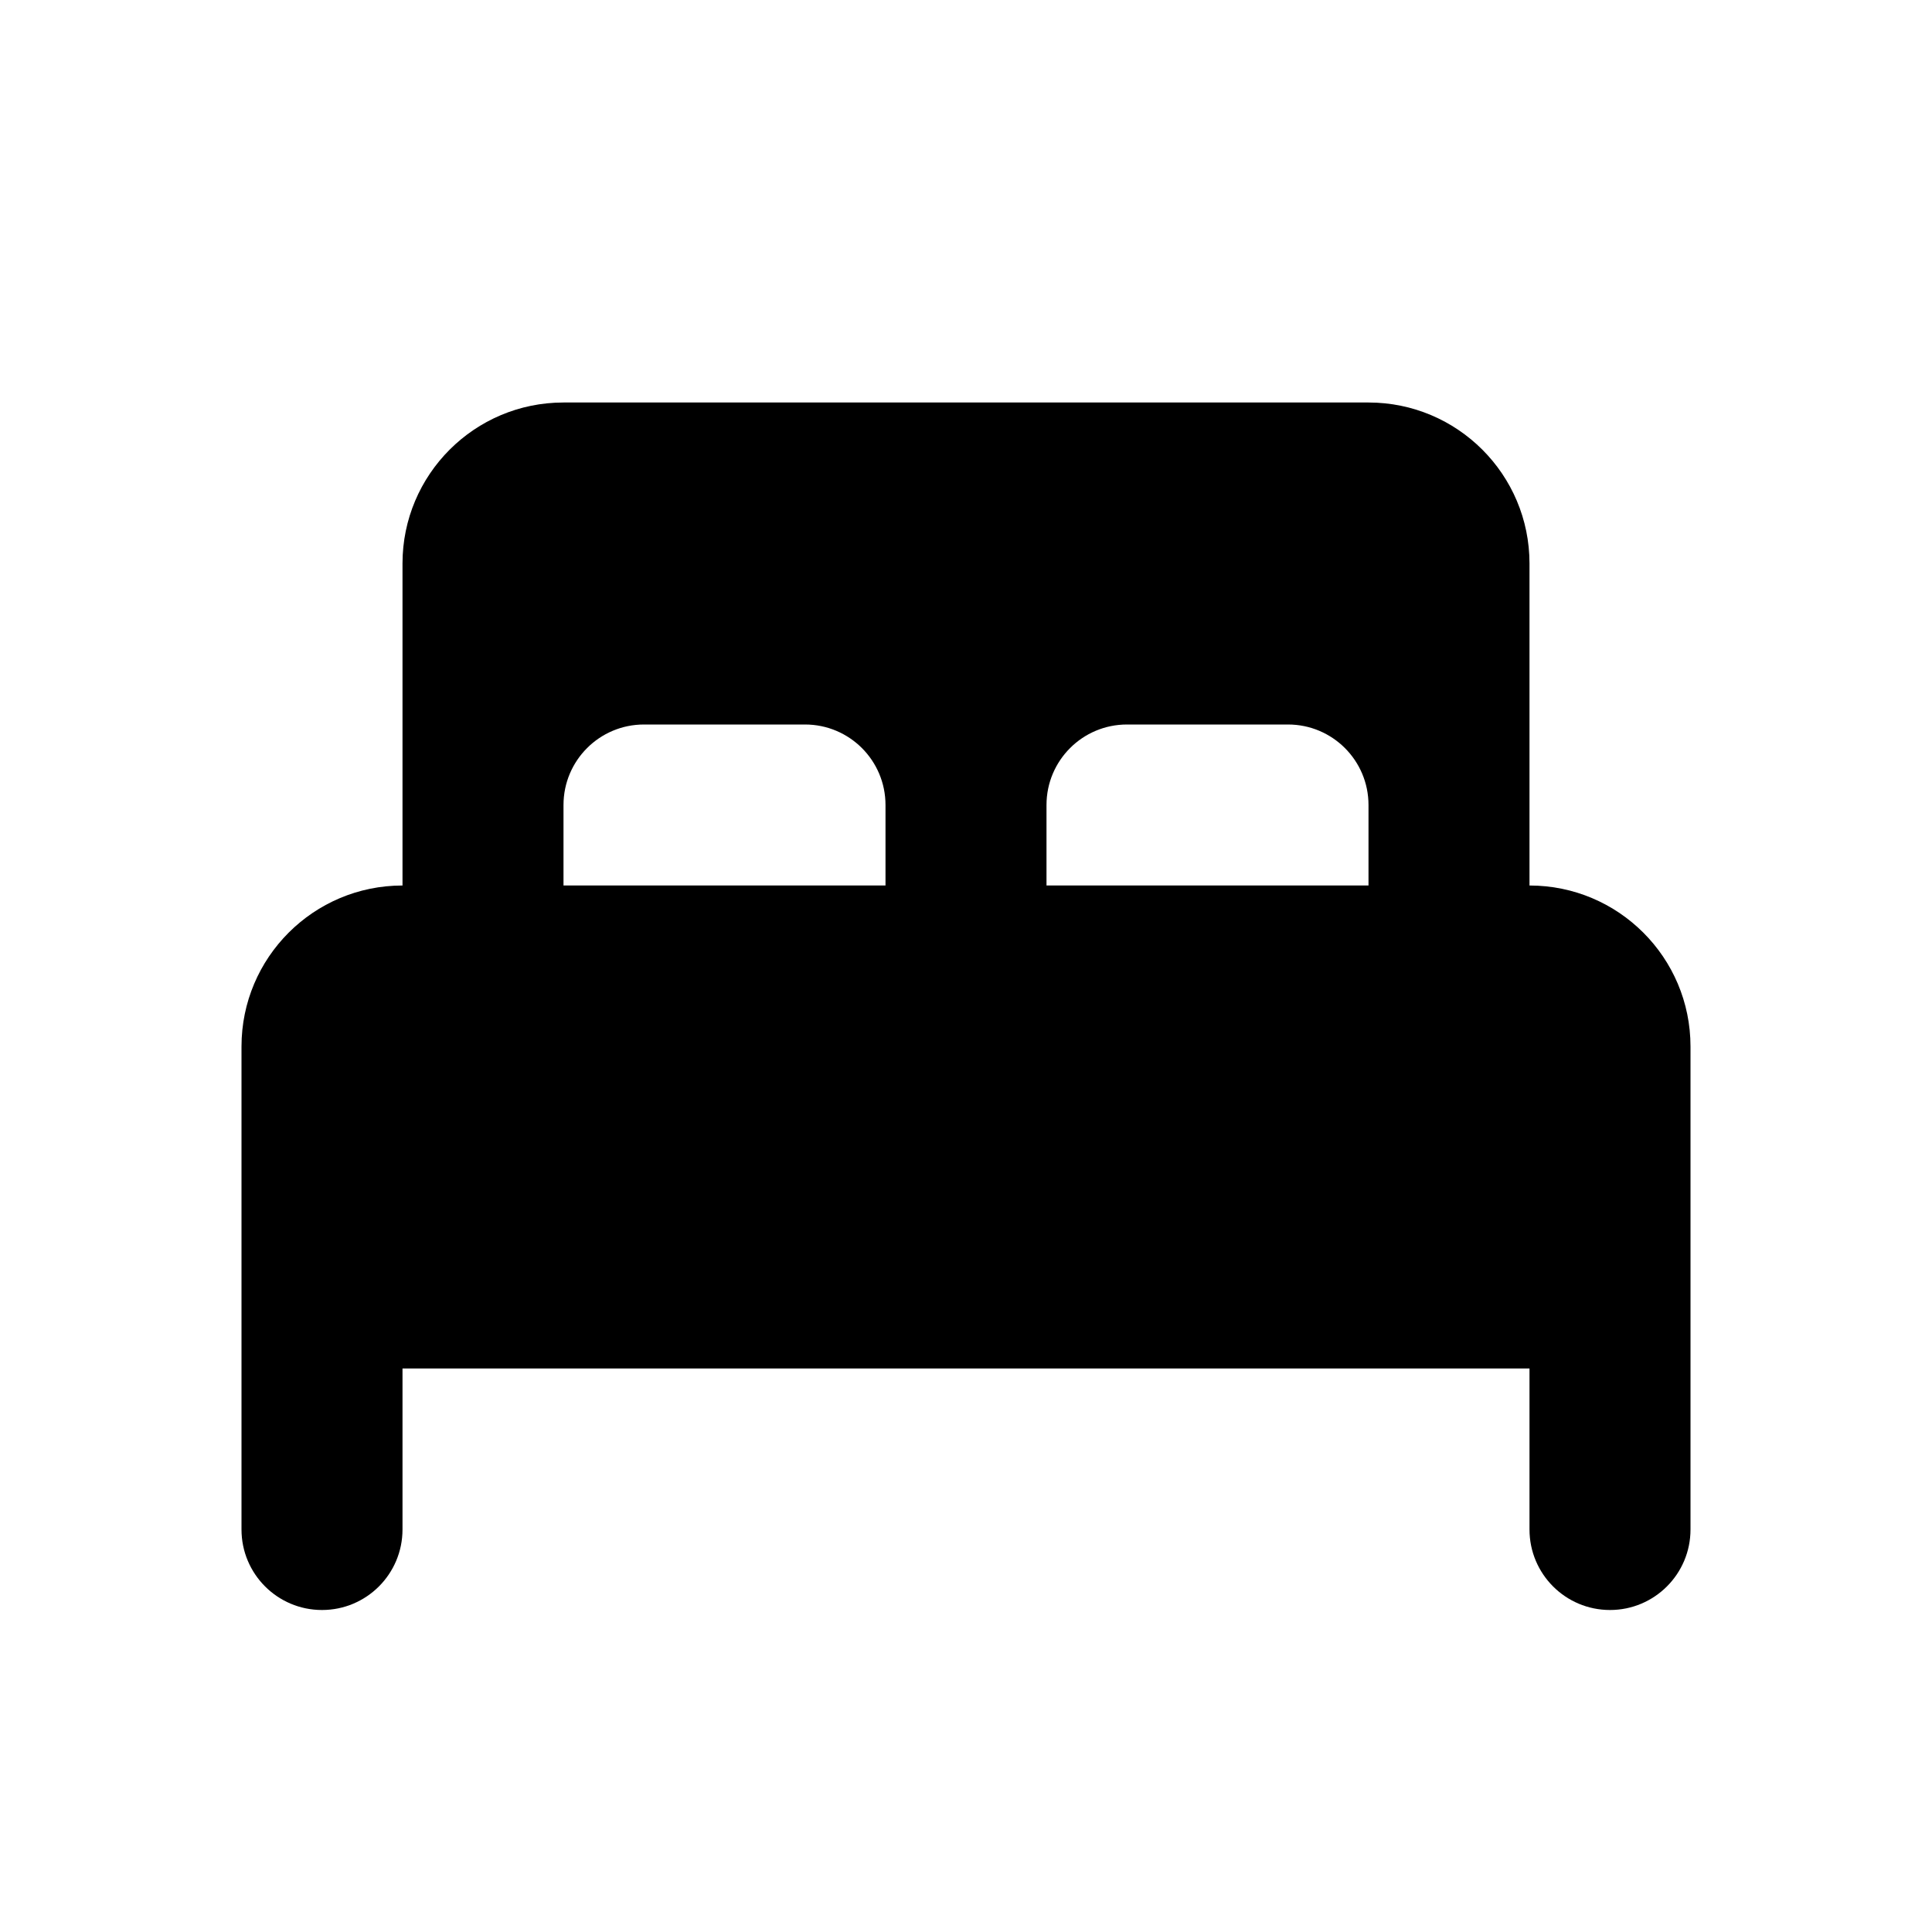 <svg xmlns="http://www.w3.org/2000/svg" width="48" height="48" viewBox="0 0 48 48" fill="none"><path fill-rule="evenodd" clip-rule="evenodd" d="M14 10C11.791 10 10 11.791 10 14V22C7.791 22 6 23.791 6 26V38C6 39.105 6.895 40 8 40C9.105 40 10 39.105 10 38V34H38V38C38 39.105 38.895 40 40 40C41.105 40 42 39.105 42 38V26C42 23.791 40.209 22 38 22V14C38 11.791 36.209 10 34 10H14ZM34 22V20C34 18.895 33.105 18 32 18H28C26.895 18 26 18.895 26 20V22H34ZM22 22V20C22 18.895 21.105 18 20 18H16C14.895 18 14 18.895 14 20V22H22Z" fill="black"></path></svg>